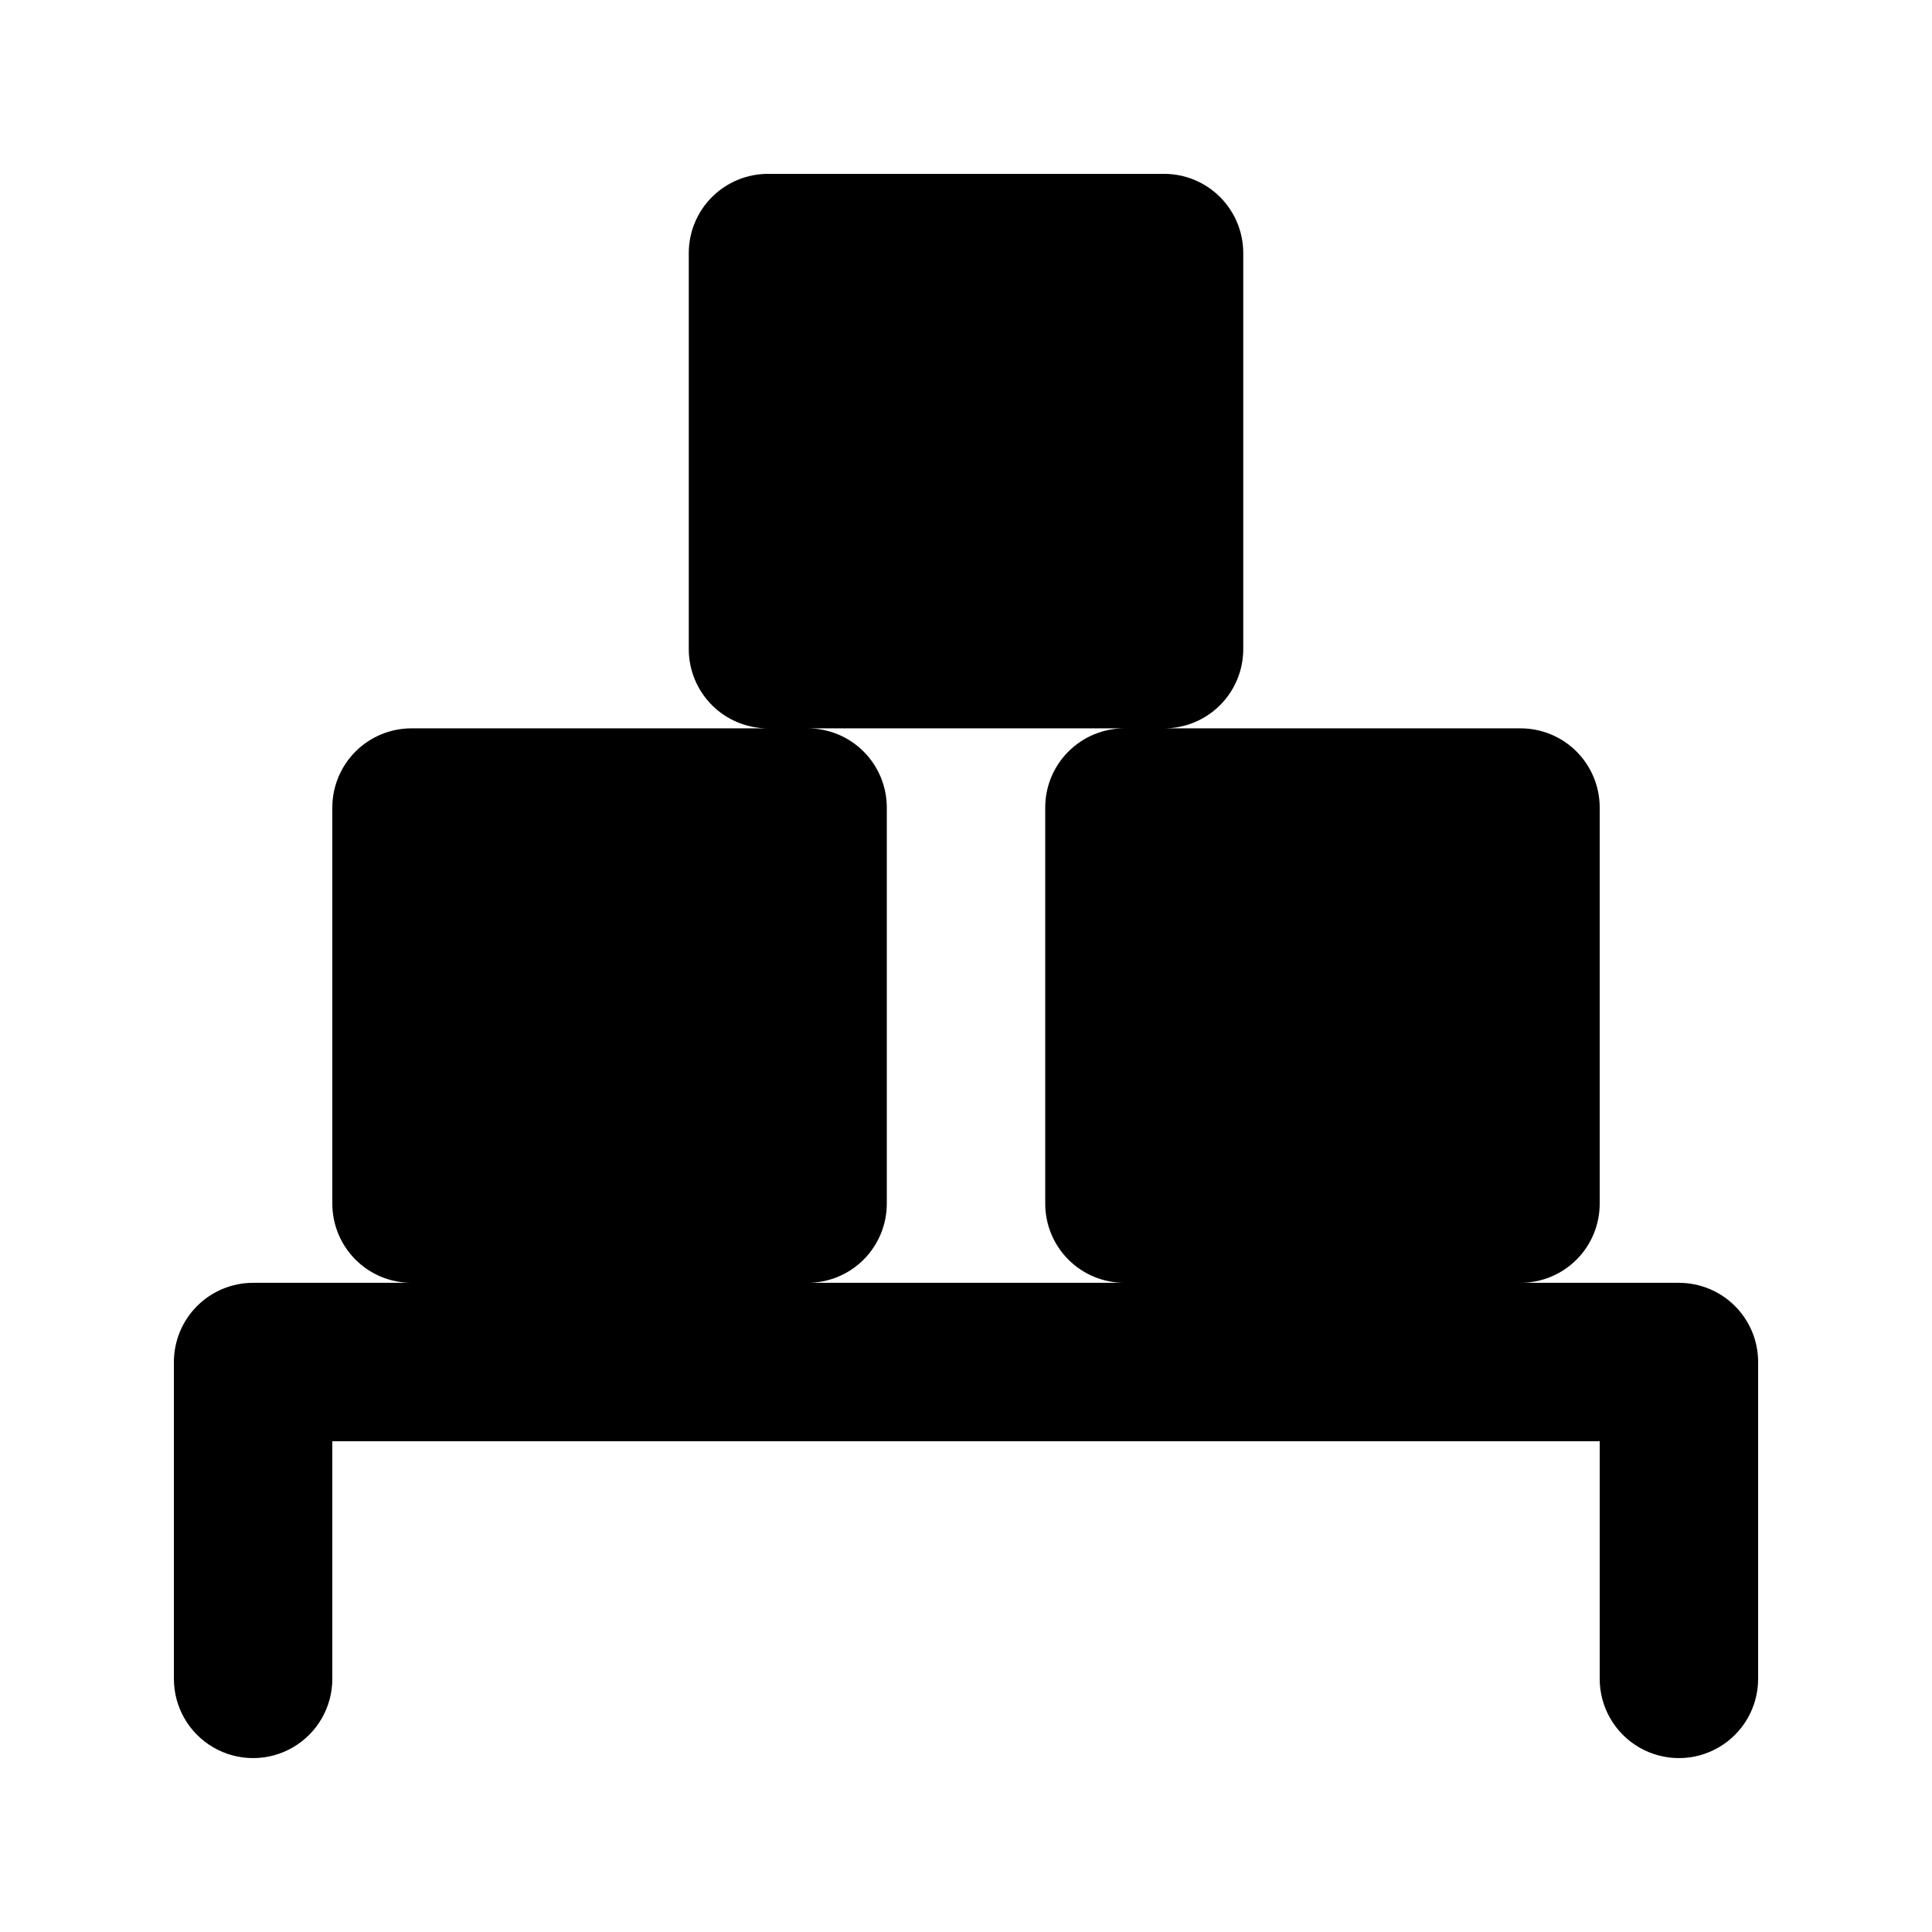 <?xml version="1.0" encoding="UTF-8"?>
<!-- Uploaded to: SVG Repo, www.svgrepo.com, Generator: SVG Repo Mixer Tools -->
<svg fill="#000000" width="800px" height="800px" version="1.1" viewBox="144 144 512 512" xmlns="http://www.w3.org/2000/svg">
 <path d="m588.93 483.96h-41.984c5.57 0.004 10.91-2.207 14.848-6.144s6.148-9.277 6.144-14.844v-104.96c0.004-5.57-2.207-10.91-6.144-14.848s-9.277-6.148-14.848-6.144h-94.461c5.566 0.004 10.906-2.207 14.844-6.144s6.148-9.281 6.148-14.848v-104.96c0-5.57-2.211-10.91-6.148-14.848s-9.277-6.148-14.844-6.144h-104.96c-5.57 0-10.91 2.211-14.848 6.148-3.938 3.934-6.148 9.277-6.144 14.844v104.96c-0.004 5.566 2.207 10.906 6.144 14.844s9.277 6.148 14.848 6.148h-94.465c-5.57-0.004-10.91 2.207-14.848 6.144-3.934 3.938-6.144 9.277-6.144 14.848v104.96c0 5.566 2.211 10.906 6.144 14.844 3.938 3.938 9.277 6.148 14.848 6.144h-41.984c-5.566 0-10.91 2.211-14.844 6.148-3.938 3.938-6.148 9.277-6.148 14.844v83.969c0 7.5 4 14.43 10.496 18.18 6.496 3.75 14.496 3.75 20.992 0s10.496-10.68 10.496-18.18v-62.977h335.87v62.977c0 7.5 4.004 14.43 10.496 18.18 6.496 3.75 14.5 3.75 20.992 0 6.496-3.75 10.496-10.68 10.496-18.18v-83.969c0.004-5.566-2.207-10.906-6.144-14.844s-9.277-6.148-14.848-6.148zm-230.91 0c5.566 0.004 10.906-2.207 14.844-6.144s6.148-9.277 6.148-14.844v-104.96c0-5.57-2.211-10.91-6.148-14.848s-9.277-6.148-14.844-6.144h83.969c-5.57-0.004-10.91 2.207-14.848 6.144s-6.148 9.277-6.144 14.848v104.96c-0.004 5.566 2.207 10.906 6.144 14.844s9.277 6.148 14.848 6.144z"/>
</svg>